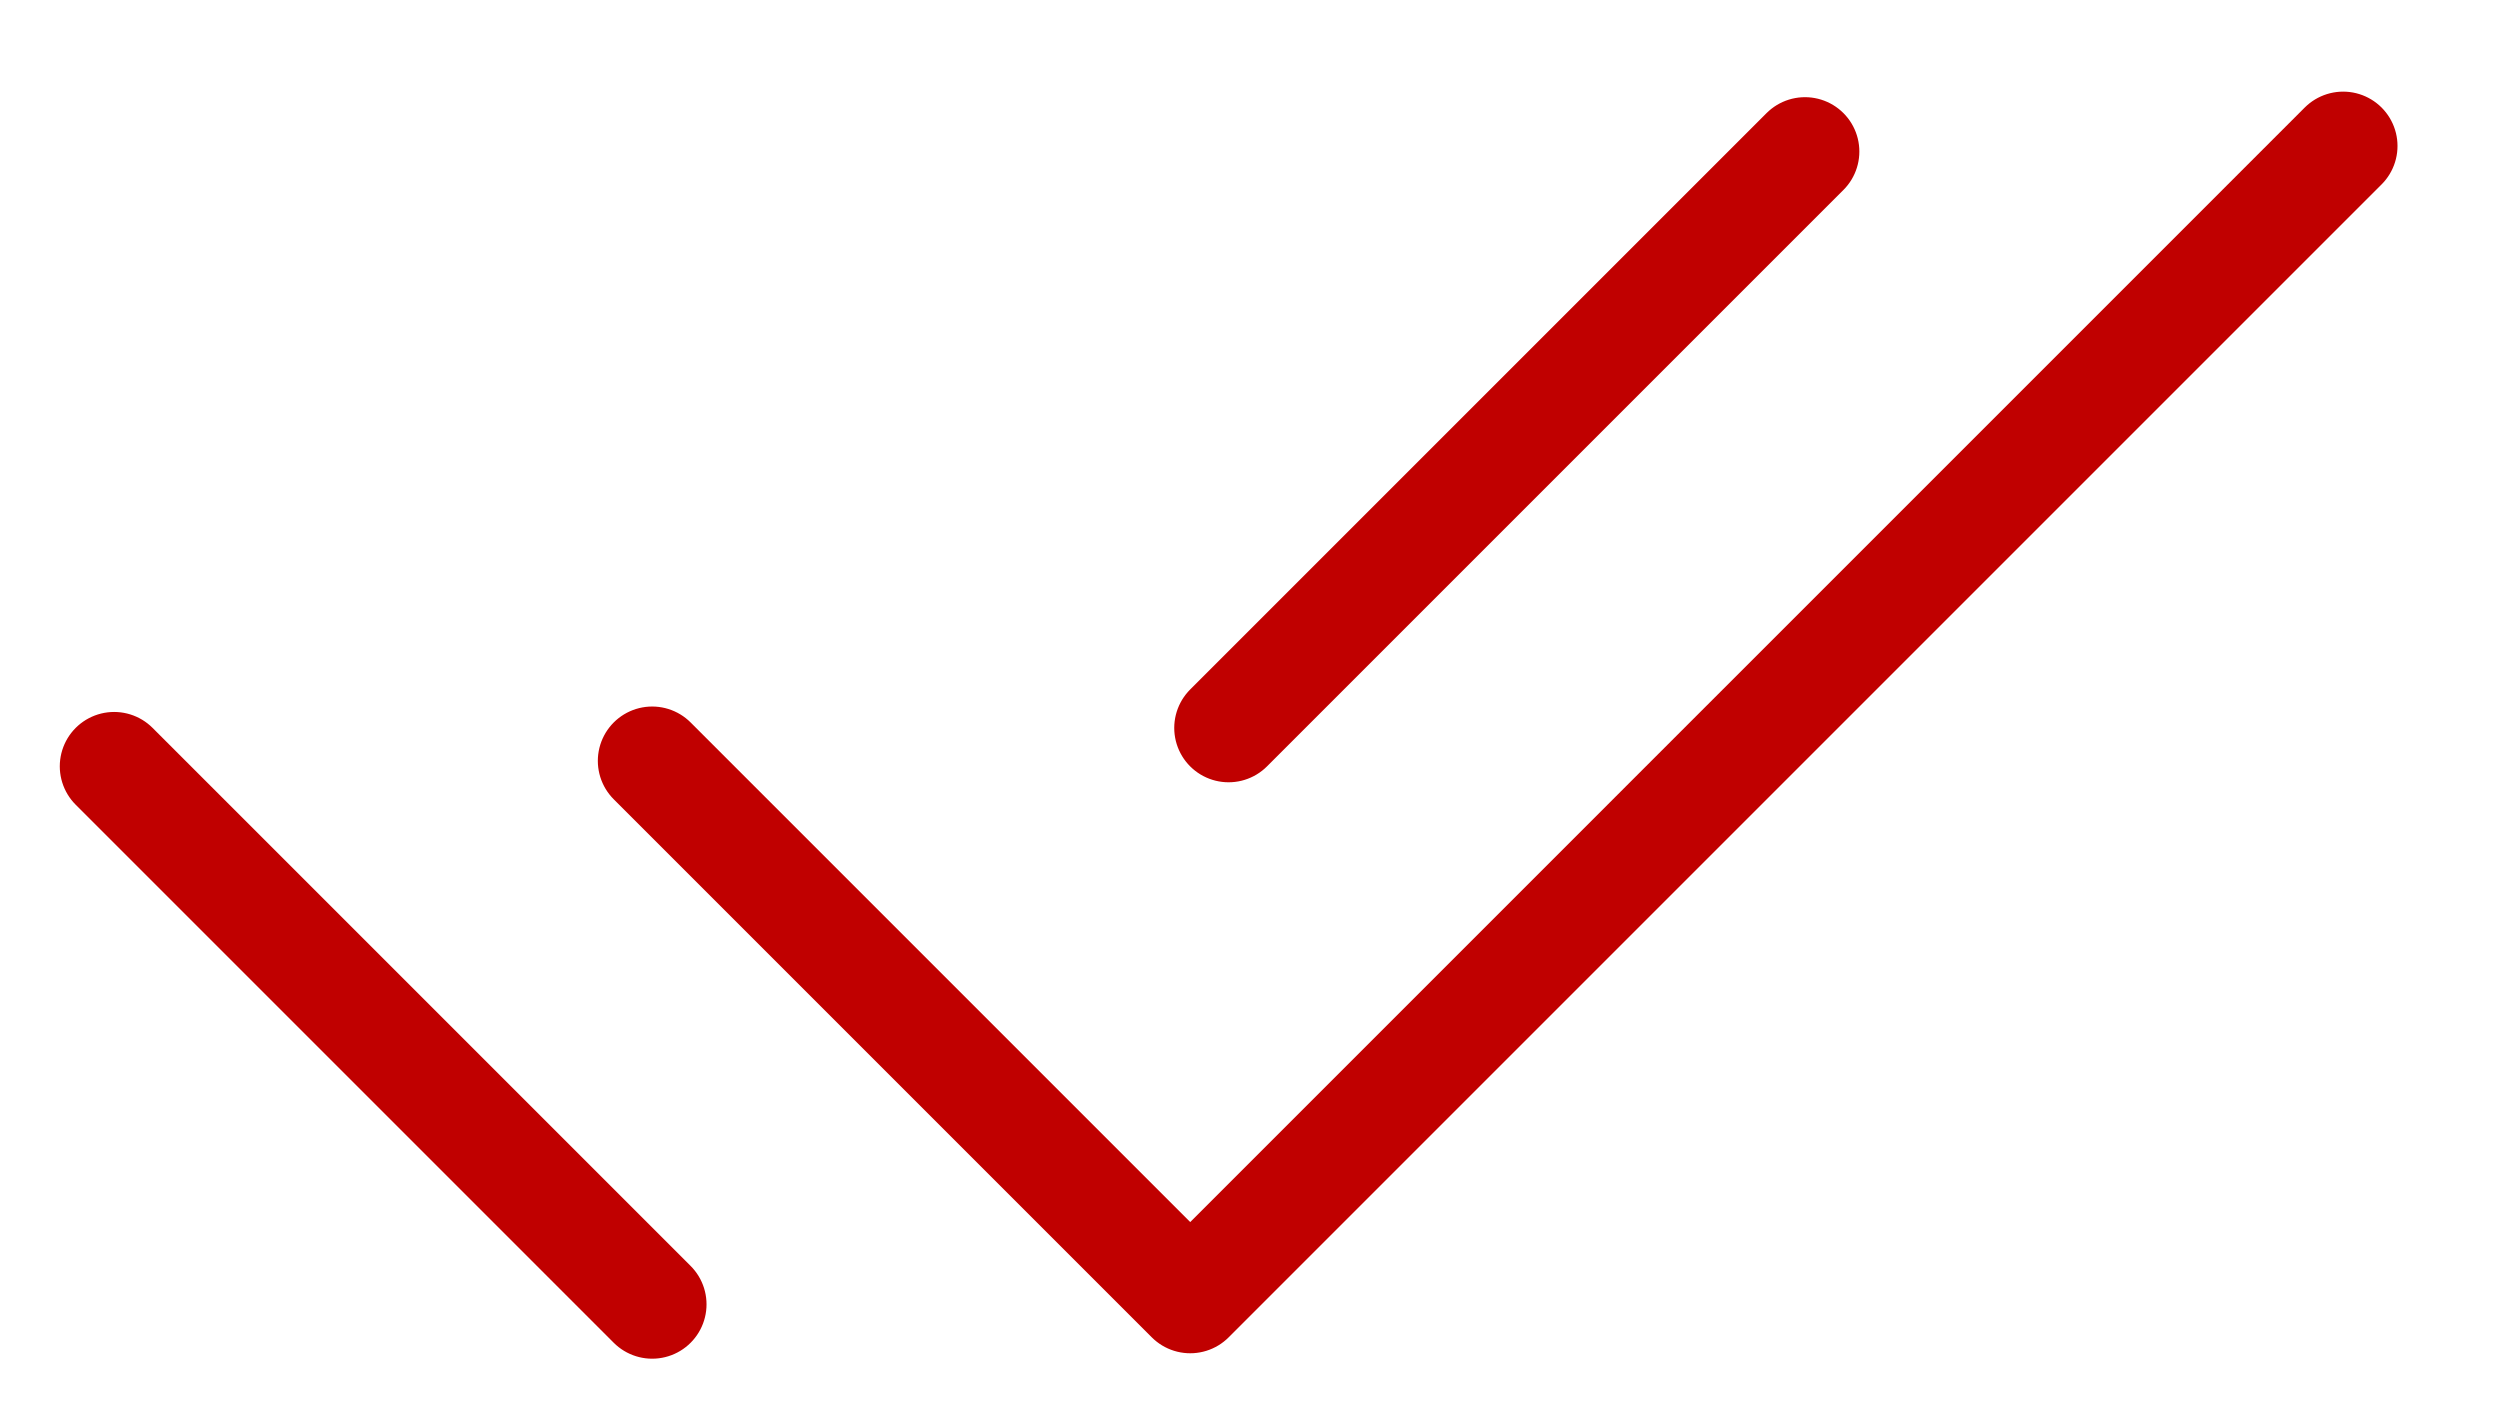 <?xml version="1.0" encoding="UTF-8"?> <svg xmlns="http://www.w3.org/2000/svg" width="23" height="13" viewBox="0 0 23 13" fill="none"> <g clip-path="url(#clip0_106_532)"> <path d="M6 7L10.95 11.95L21.557 1.343M1.05 7.05L6 12M16.606 1.394L11.303 6.697" stroke="#C00000" stroke-linecap="round" stroke-linejoin="round"></path> </g> <defs> <clipPath id="clip0_106_532"> <rect width="23" height="13" fill="white"></rect> </clipPath> </defs> </svg> 